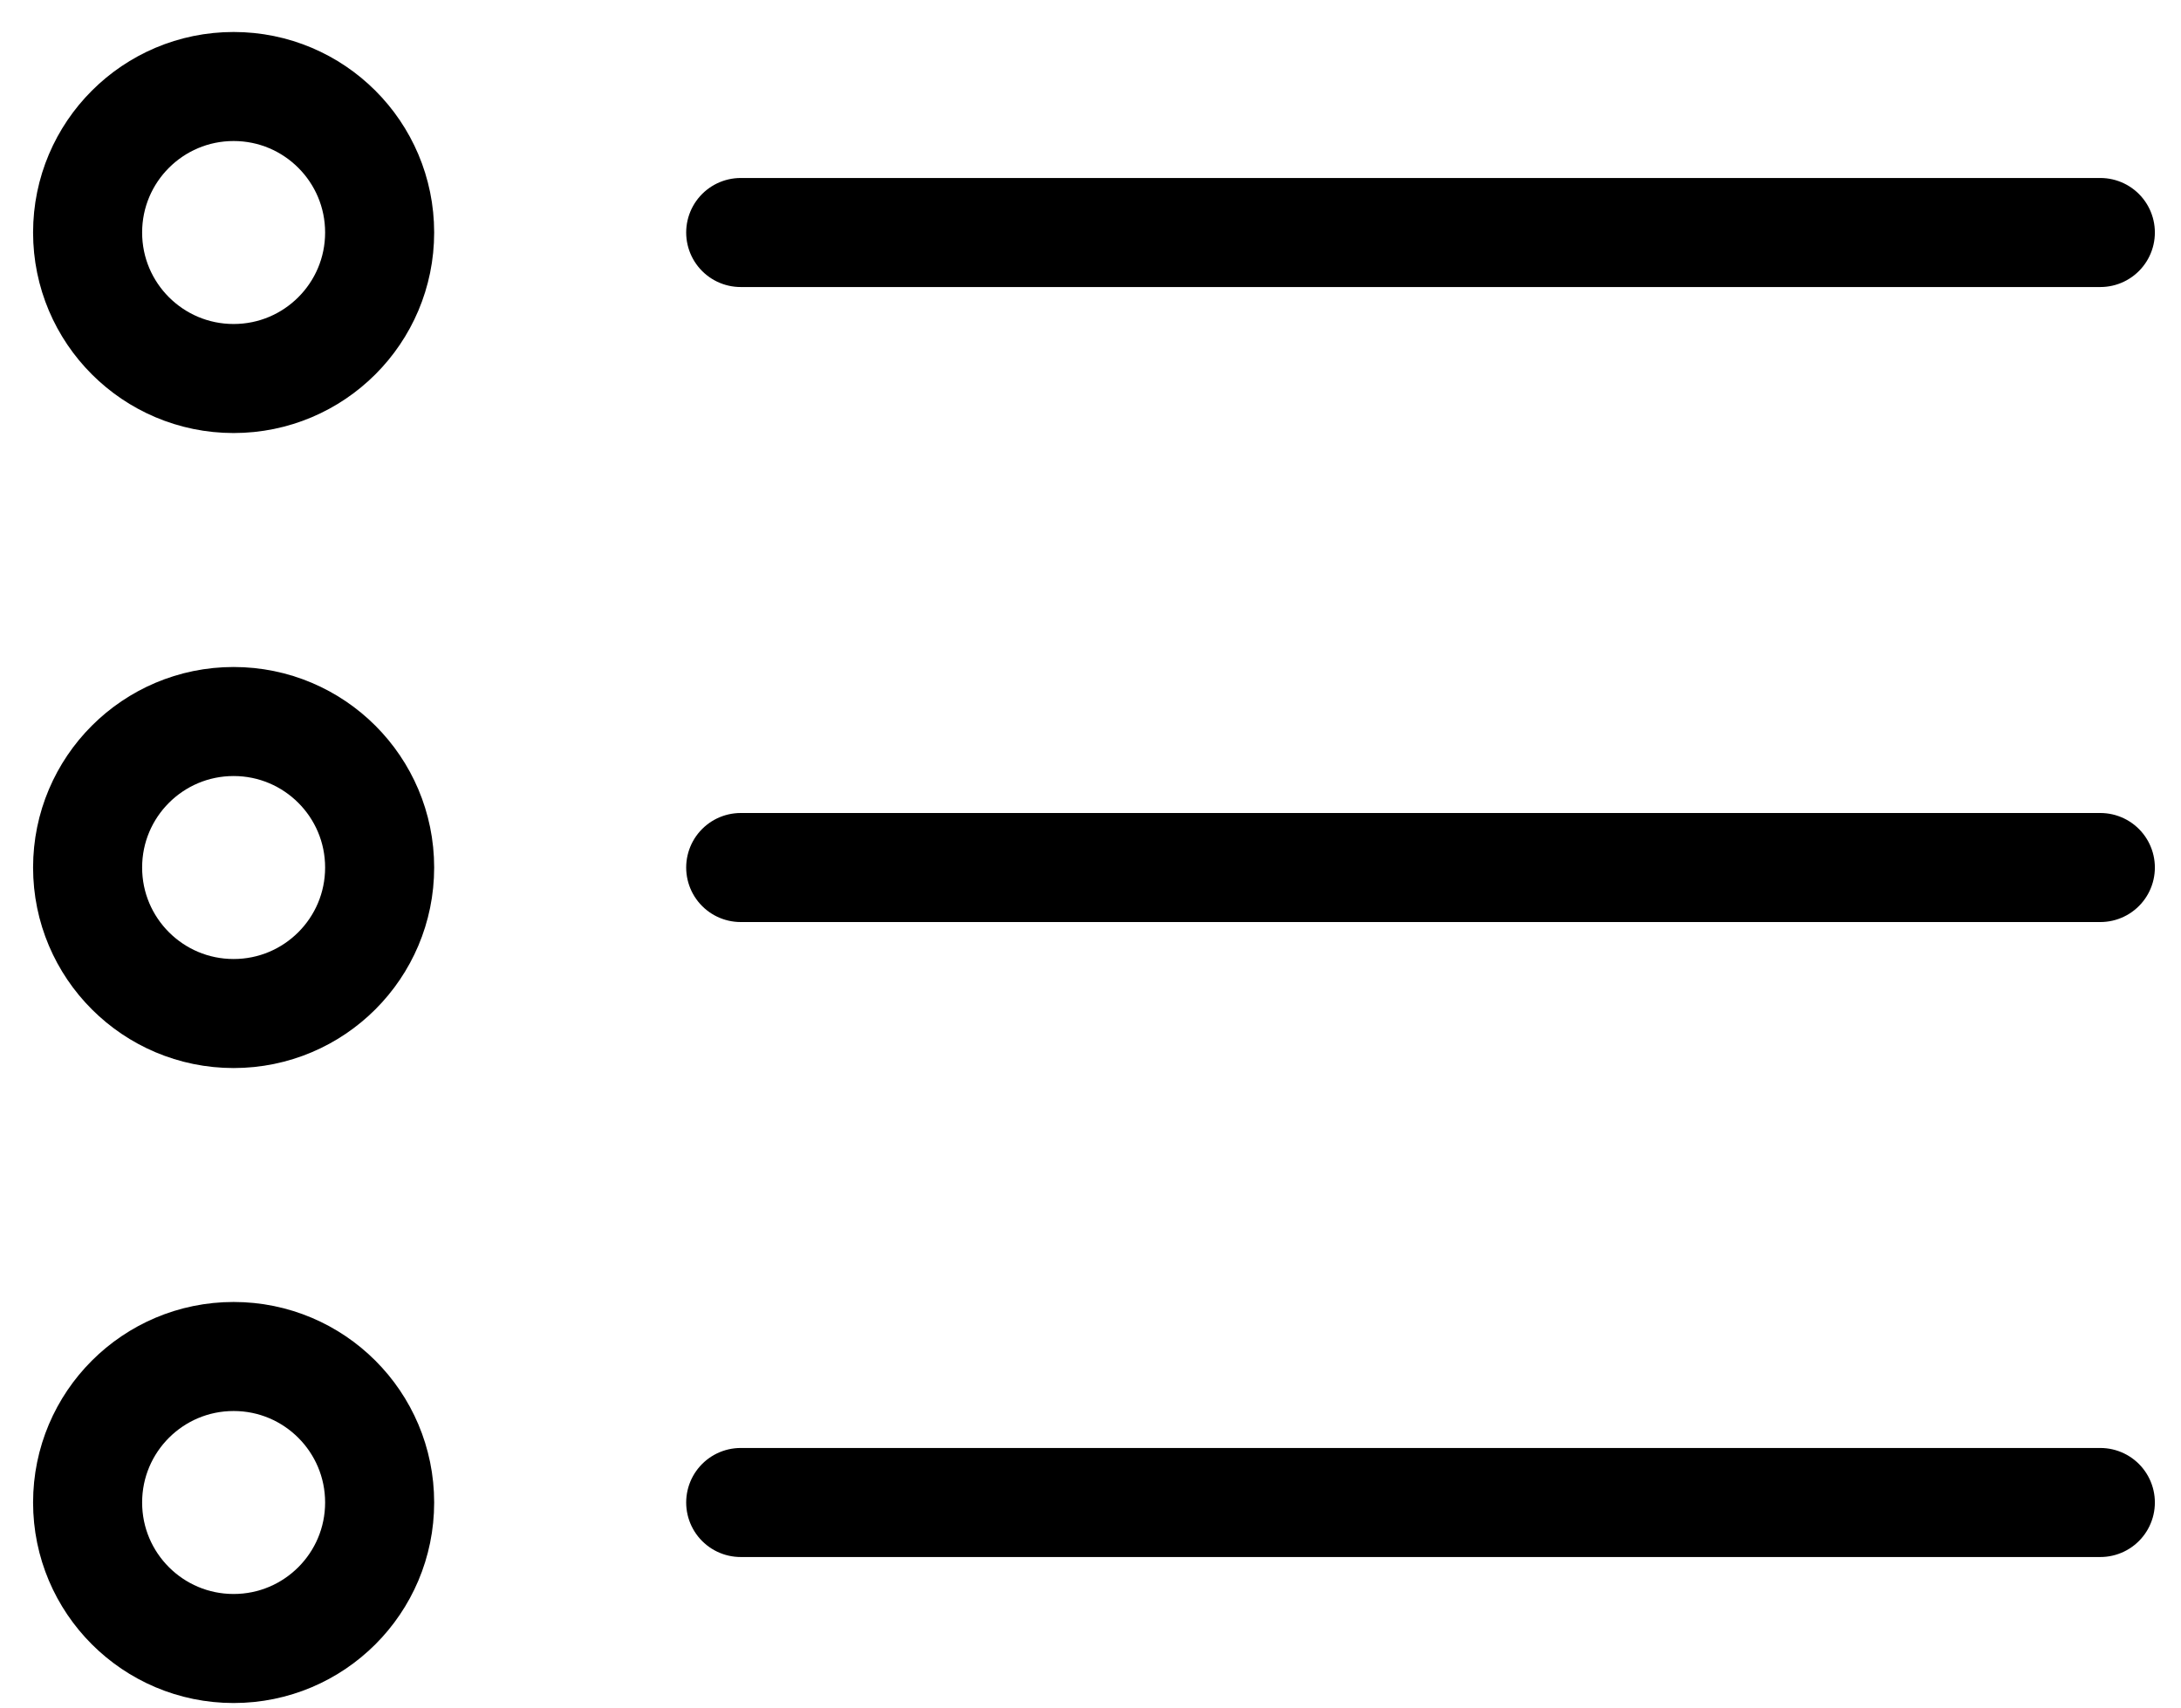 <svg width="60" height="47" viewBox="0 0 60 47" fill="none" xmlns="http://www.w3.org/2000/svg">
<circle cx="6.427" cy="6.397" r="4.017" stroke="black" stroke-width="3"/>
<circle cx="6.427" cy="23.868" r="4.017" stroke="black" stroke-width="3"/>
<circle cx="6.427" cy="41.338" r="4.017" stroke="black" stroke-width="3"/>
<path d="M20.377 6.397H57.781" stroke="black" stroke-width="3" stroke-linecap="round"/>
<path d="M20.377 23.868H57.781" stroke="black" stroke-width="3" stroke-linecap="round"/>
<path d="M20.377 41.338H57.781" stroke="black" stroke-width="3" stroke-linecap="round"/>
</svg>
